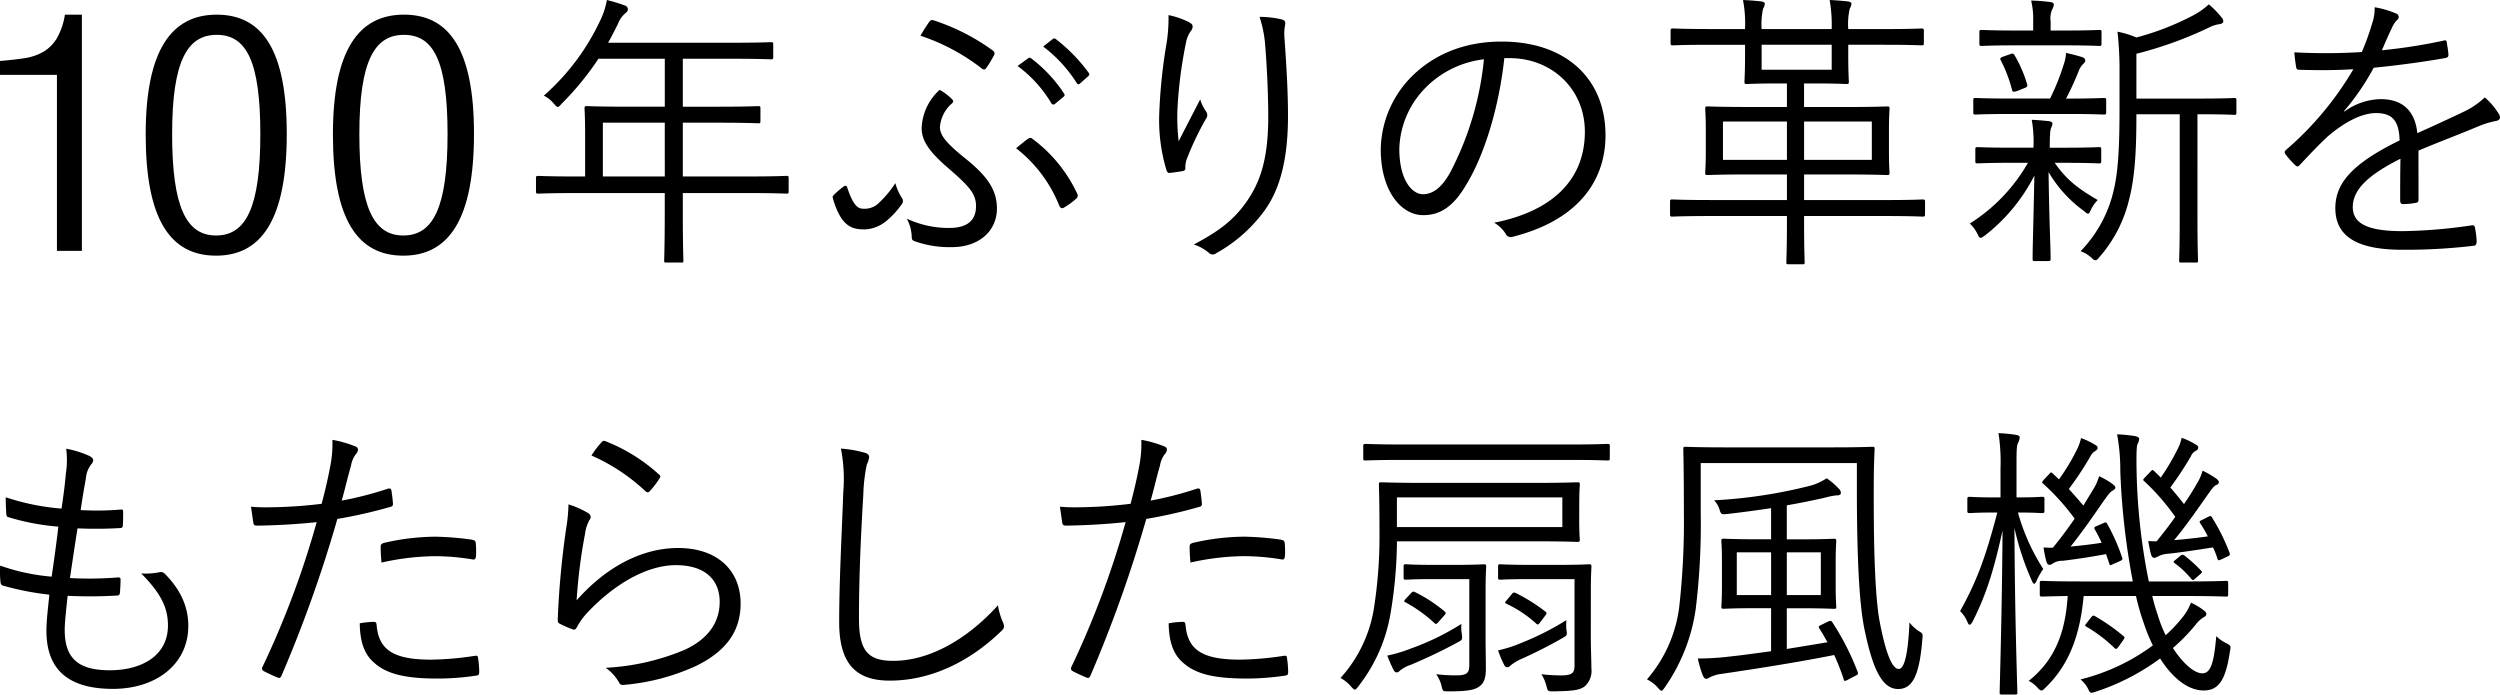 <svg xmlns="http://www.w3.org/2000/svg" xmlns:xlink="http://www.w3.org/1999/xlink" width="474.269" height="131.759" viewBox="0 0 474.269 131.759">
  <defs>
    <clipPath id="clip-path">
      <rect id="長方形_75282" data-name="長方形 75282" width="474.269" height="50.138" fill="none"/>
    </clipPath>
    <clipPath id="clip-path-2">
      <rect id="長方形_75283" data-name="長方形 75283" width="423.15" height="49.588" fill="none"/>
    </clipPath>
  </defs>
  <g id="グループ_22642" data-name="グループ 22642" transform="translate(-100.086 -1015)">
    <g id="グループ_17270" data-name="グループ 17270" transform="translate(100.086 1015)">
      <g id="グループ_17269" data-name="グループ 17269" transform="translate(0 0)" clip-path="url(#clip-path)">
        <path id="パス_38536" data-name="パス 38536" d="M147.479,36.293c0,.387-.056.442-.442.442-.276,0-2.041-.11-7.226-.11H127.4v3.7c0,6.122.11,8.824.11,9.1,0,.385-.055.385-.386.385h-2.758c-.441,0-.5,0-.5-.385,0-.331.11-2.979.11-9.1v-3.7H107.213c-5.185,0-6.95.11-7.226.11-.386,0-.441-.055-.441-.442V33.812c0-.386.055-.441.441-.441.276,0,2.041.109,7.226.109h1.655V25.372c0-3.2-.11-4.468-.11-4.8,0-.386.055-.442.441-.442.276,0,2.206.11,7.722.11h7.06v-9.1H111.4a54.19,54.19,0,0,1-7,8.548c-.331.387-.552.607-.717.607s-.386-.22-.772-.661a5.886,5.886,0,0,0-1.875-1.489A43.589,43.589,0,0,0,111.846,3.64,14.443,14.443,0,0,0,113,0a32.528,32.528,0,0,1,3.42,1.047.744.744,0,0,1,.552.718c0,.33-.165.5-.5.771A4.915,4.915,0,0,0,115.1,4.523c-.607,1.212-1.213,2.426-1.875,3.585h23.221c5.517,0,7.392-.11,7.668-.11.386,0,.44.054.44.441v2.372c0,.385-.054.441-.44.441-.276,0-2.151-.11-7.668-.11H127.4v9.1h6.675c5.515,0,7.336-.11,7.666-.11s.386.056.386.442v2.372c0,.386-.054.441-.386.441s-2.151-.111-7.666-.111H127.4v10.2h12.41c5.185,0,6.95-.109,7.226-.109.386,0,.442.055.442.441Zm-23.5-13.017H112.232v10.2h11.749Z" transform="translate(2.134 0)"/>
        <path id="パス_38537" data-name="パス 38537" d="M167.751,37.427a1,1,0,0,1-.055,1.324,16.377,16.377,0,0,1-2.923,3.144,6.942,6.942,0,0,1-3.916,1.543c-2.317,0-4.5-.241-6.15-5.812-.11-.386-.055-.5.11-.661a14.205,14.205,0,0,1,1.986-1.71c.276-.165.5-.111.607.22,1.379,4.192,2.4,4.047,3.392,4.047a3.848,3.848,0,0,0,2.373-.882,20.071,20.071,0,0,0,3.364-3.972,10.2,10.2,0,0,0,1.213,2.759m9.018,5.736c3.2,0,5.074-1.269,5.074-4.137,0-2.372-1.325-3.806-5.35-7.281-3.916-3.366-4.964-5.406-4.964-7.557a10.285,10.285,0,0,1,3.42-7.227,10.242,10.242,0,0,1,2.427,1.875c.221.222.164.441-.055.663A6.615,6.615,0,0,0,175,24.024c0,1.489,1.047,2.923,4.744,5.9,4.357,3.474,6.067,6.122,6.067,9.542,0,4.247-3.365,7.336-8.55,7.336a19.537,19.537,0,0,1-7-1.1c-.5-.165-.607-.387-.607-.717a7.9,7.9,0,0,0-.939-3.586,18.7,18.7,0,0,0,8.054,1.766M173.018,4a.612.612,0,0,1,.772-.222,39.945,39.945,0,0,1,11.252,5.736.639.639,0,0,1,.221.884,22.851,22.851,0,0,1-1.434,2.372c-.331.441-.5.441-.938.109A38.746,38.746,0,0,0,171.308,6.7,28.735,28.735,0,0,1,173.018,4m18.7,22.228c.331-.165.5-.222.717-.056a27.344,27.344,0,0,1,8.6,10.481.744.744,0,0,1-.221.992,15.2,15.2,0,0,1-2.372,1.71c-.331.165-.607,0-.772-.33a25.947,25.947,0,0,0-8.218-10.977c.717-.607,1.6-1.323,2.261-1.819m.055-15.28a.428.428,0,0,1,.552.055,26.771,26.771,0,0,1,6.233,6.675.4.4,0,0,1-.11.606l-1.6,1.324a.441.441,0,0,1-.717-.109,23.789,23.789,0,0,0-6.4-7.06Zm4.578-3.585c.221-.165.386-.221.607-.055a31.708,31.708,0,0,1,6.288,6.454c.165.276.11.44-.165.661L201.59,15.75c-.221.22-.441.22-.662-.11a26.329,26.329,0,0,0-6.343-6.895Z" transform="translate(3.315 0.08)"/>
        <path id="パス_38538" data-name="パス 38538" d="M220.918,4.131c.5.276.718.5.718.828a1.379,1.379,0,0,1-.222.716,5.208,5.208,0,0,0-.993,2.151,82.415,82.415,0,0,0-1.655,12.686,38.231,38.231,0,0,0,.222,6.234c1.157-2.318,2.813-5.462,4.082-7.944a7.787,7.787,0,0,0,1.1,2.261,1.163,1.163,0,0,1-.055,1.489,56.379,56.379,0,0,0-3.475,7.281,4.412,4.412,0,0,0-.386,1.766c.055.5-.055.662-.386.771-.5.11-1.71.276-2.648.386-.275,0-.44-.22-.552-.552a32.96,32.96,0,0,1-1.379-10.313,102.046,102.046,0,0,1,1.269-12.964,30.152,30.152,0,0,0,.5-6.122,15.639,15.639,0,0,1,3.861,1.325m17.43-.552c.828.165.938.552.828,1.1a9.2,9.2,0,0,0-.11,2.592c.441,6.122.662,10.7.662,14.618,0,7.886-1.38,13.844-4.524,18.092a28.3,28.3,0,0,1-9.1,8,1.037,1.037,0,0,1-1.434-.111,8.193,8.193,0,0,0-2.813-1.543c4.469-2.373,7.226-4.357,9.6-7.558,3.089-4.137,4.524-8.825,4.524-16.712,0-3.807-.221-9.048-.552-13.13a23.021,23.021,0,0,0-1.1-5.792,19.433,19.433,0,0,1,4.025.442" transform="translate(4.615 0.06)"/>
        <path id="パス_38539" data-name="パス 38539" d="M279.883,10.864c-.993,9.323-3.807,18.479-7.281,24.106-2.372,4.025-4.854,5.681-8.109,5.681-4.137,0-8.053-4.524-8.053-12.522a20.038,20.038,0,0,1,6.4-14.287c4.082-3.8,9.6-6.121,16.546-6.121,12.356,0,19.693,7.226,19.693,17.761,0,8.992-5.573,16.217-17.541,19.251a1.092,1.092,0,0,1-1.434-.608,6.423,6.423,0,0,0-2.151-2.041c10.921-2.151,17.21-8.052,17.21-17.263,0-8.164-6.344-13.957-14.232-13.957Zm-14.618,5.3a17.106,17.106,0,0,0-5.3,11.915c0,6.011,2.482,8.6,4.468,8.6,1.875,0,3.53-1.214,5.131-4.028a58.588,58.588,0,0,0,6.453-21.567,18.587,18.587,0,0,0-10.757,5.074" transform="translate(5.497 0.166)"/>
        <path id="パス_38540" data-name="パス 38540" d="M358.544,40.651c0,.386-.056.442-.5.442-.276,0-1.987-.111-7.17-.111H335.6v.938c0,5.405.111,7.557.111,7.832,0,.331-.055.386-.442.386h-2.648c-.331,0-.386-.055-.386-.386s.111-2.427.111-7.832v-.938H317.783c-5.185,0-6.895.111-7.172.111-.386,0-.441-.056-.441-.442V38.28c0-.387.055-.442.441-.442.277,0,1.987.11,7.172.11h14.562V33.094h-7.227c-5.571,0-7.5.11-7.831.11-.387,0-.441-.056-.441-.441,0-.331.109-1.213.109-4.082V24.655c0-2.813-.109-3.7-.109-4.028,0-.386.054-.44.441-.44.331,0,2.26.109,7.831.109h7.227V15.83H330.69c-4.3,0-5.682.11-5.957.11-.386,0-.442-.055-.442-.441,0-.331.11-1.766.11-5.076V8.493h-6.452c-5.185,0-6.9.111-7.173.111-.44,0-.5-.056-.5-.442V5.9c0-.44.055-.5.5-.5.277,0,1.988.11,7.173.11H324.4A24.5,24.5,0,0,0,324.015,0c1.213.054,2.592.164,3.476.276.44.054.661.22.661.44a2.138,2.138,0,0,1-.331.938,13.626,13.626,0,0,0-.276,3.861h13.293A27.92,27.92,0,0,0,340.451,0c1.215.054,2.538.164,3.476.276.44.054.662.22.662.44a2.4,2.4,0,0,1-.331.938,13.112,13.112,0,0,0-.277,3.861h6.73c5.13,0,6.895-.11,7.171-.11.386,0,.441.056.441.5V8.162c0,.386-.055.442-.441.442-.276,0-2.041-.111-7.171-.111h-6.73v1.931c0,3.309.111,4.745.111,5.076,0,.386-.055.441-.441.441-.331,0-1.655-.11-5.957-.11h-2.1V20.3h7.944c5.571,0,7.557-.109,7.832-.109.386,0,.441.054.441.44,0,.332-.11,1.214-.11,4.028v4.026c0,2.868.11,3.806.11,4.082,0,.385-.055.441-.441.441-.276,0-2.261-.11-7.832-.11H335.6v4.854h15.28c5.184,0,6.895-.11,7.17-.11.44,0,.5.055.5.442Zm-26.2-17.6H320.209v7.28h12.136Zm8.493-14.563H327.545v4.744h13.293Zm7.612,14.563H335.6v7.28h12.852Z" transform="translate(6.648 0)"/>
        <path id="パス_38541" data-name="パス 38541" d="M390.776,30.555c0,.385-.055.44-.441.44-.276,0-1.82-.109-6.674-.109H381.95c2.206,3.2,4.468,4.908,8.163,7.06a6.182,6.182,0,0,0-1.324,1.931c-.221.441-.331.661-.5.661s-.386-.165-.773-.5a24.278,24.278,0,0,1-6.729-7.392c.111,8.881.386,14.121.386,16.438,0,.385-.055.441-.5.441H378.2c-.386,0-.44-.056-.44-.441,0-2.262.165-7.226.331-15.776a33.72,33.72,0,0,1-9.378,11.363c-.386.275-.607.44-.827.44s-.331-.22-.552-.662a6.738,6.738,0,0,0-1.489-2.041,32.845,32.845,0,0,0,11.032-11.527h-2.813c-4.854,0-6.453.109-6.729.109-.385,0-.441-.055-.441-.44V28.348c0-.386.056-.44.441-.44.276,0,1.875.109,6.729.109h3.862v-.109a24.188,24.188,0,0,0-.332-5.185c1.158.054,2.427.165,3.365.275.332.056.552.222.552.441a1.6,1.6,0,0,1-.22.772c-.166.387-.277,1.049-.277,3.7v.109h2.649c4.854,0,6.4-.109,6.674-.109.386,0,.441.054.441.44Zm.938-9.267c0,.386-.055.441-.441.441-.331,0-1.932-.109-6.84-.109H373.788c-4.965,0-6.565.109-6.84.109-.386,0-.442-.055-.442-.441V19.025c0-.385.056-.44.442-.44.275,0,1.874.11,6.84.11h7.281a42.891,42.891,0,0,0,2.536-6.288,8.58,8.58,0,0,0,.5-2.371c1.215.275,2.1.5,2.979.772.5.165.663.384.663.661s-.165.442-.386.661a3.589,3.589,0,0,0-.828,1.27,55.111,55.111,0,0,1-2.427,5.3h.332c4.8,0,6.4-.11,6.84-.11.386,0,.441.055.441.44ZM390.83,8.27c0,.386-.054.441-.44.441-.277,0-1.821-.11-6.564-.11h-9.157c-4.743,0-6.288.11-6.564.11-.386,0-.44-.055-.44-.441V6.119c0-.386.054-.441.44-.441.276,0,1.821.11,6.564.11h3.2V4.079a15.419,15.419,0,0,0-.386-3.972,31.759,31.759,0,0,1,3.586.275c.44.056.717.222.717.442a2.126,2.126,0,0,1-.331.993,4.383,4.383,0,0,0-.277,2.262V5.788h2.649c4.743,0,6.287-.11,6.564-.11.386,0,.44.055.44.441Zm-17.264,1.986c.442-.166.552-.11.772.221a24.856,24.856,0,0,1,2.372,5.461c.111.386.056.552-.5.772l-1.38.552c-.717.221-.883.221-.992-.277a26.57,26.57,0,0,0-2.1-5.515c-.222-.386-.165-.5.551-.772Zm42.858,11.087c0,.386-.055.442-.441.442-.276,0-1.82-.111-6.674-.111h-.276V41.145c0,5.957.11,7.943.11,8.218,0,.44-.055.44-.442.44H406c-.386,0-.441,0-.441-.44,0-.276.11-2.261.11-8.218V21.674H397.45c0,5.847-.165,11.473-1.38,16.161a25.54,25.54,0,0,1-5.626,10.922c-.331.441-.552.607-.771.607s-.386-.11-.718-.441a6.078,6.078,0,0,0-2.095-1.269,24.39,24.39,0,0,0,6.288-11.583c.881-3.7,1.1-8.55,1.1-15.5V13.787a65.411,65.411,0,0,0-.386-7.779,17.971,17.971,0,0,1,3.585,1.1,51.108,51.108,0,0,0,10.976-4.3A13.634,13.634,0,0,0,411.184.824a17.144,17.144,0,0,1,2.427,2.482,1.192,1.192,0,0,1,.331.773c0,.219-.276.44-.717.5a6.211,6.211,0,0,0-2.041.661A73.852,73.852,0,0,1,397.45,10.2V18.7h11.859c4.854,0,6.4-.11,6.674-.11.386,0,.441.055.441.44Z" transform="translate(7.842 0.002)"/>
        <path id="パス_38542" data-name="パス 38542" d="M449.715,37.809c0,.442-.11.607-.608.661a14.969,14.969,0,0,1-2.371.222c-.331,0-.5-.276-.5-.662,0-2.427,0-5.13.054-7.943-6.066,3.033-9.046,5.847-9.046,9.155,0,3.255,3.035,4.579,9.432,4.579a96.973,96.973,0,0,0,13.129-1.1.458.458,0,0,1,.607.387,15.684,15.684,0,0,1,.331,2.7c0,.5-.221.717-.441.772a109,109,0,0,1-13.625.773c-7.721,0-12.74-1.988-12.74-7.889,0-4.633,3.033-8.385,12.189-12.852-.109-3.751-1.378-5.241-4.633-5.185-2.371.055-5.515,1.434-9.045,4.468-1.987,1.875-3.31,3.308-5.241,5.349-.33.387-.552.387-.827.111a17.746,17.746,0,0,1-1.93-2.152c-.167-.33-.222-.44.109-.772a60.56,60.56,0,0,0,12.8-15.333c-3.419.22-6.783.22-10.259.109-.441,0-.552-.165-.606-.551-.111-.662-.277-1.875-.332-2.759a110.183,110.183,0,0,0,12.8-.054,49.081,49.081,0,0,0,1.985-5.516,8.264,8.264,0,0,0,.442-2.979,17.851,17.851,0,0,1,4.137,1.212.684.684,0,0,1,.11,1.214,5.088,5.088,0,0,0-.994,1.543c-.661,1.38-1.158,2.538-1.875,4.193A104.638,104.638,0,0,0,454.4,7.693c.44-.111.552-.111.661.22.111.772.277,1.544.332,2.427,0,.386-.11.552-.718.662-4.356.773-9.045,1.379-13.457,1.821a46.288,46.288,0,0,1-5.626,8.217l.054.111a11.947,11.947,0,0,1,6.895-2.372c4.083,0,6.51,2.151,6.95,6.453,2.7-1.214,5.848-2.648,8.606-3.971a15.111,15.111,0,0,0,4.192-2.813,13.248,13.248,0,0,1,2.7,3.2c.441.826,0,1.158-.552,1.269a16.106,16.106,0,0,0-3.034.883c-4.192,1.765-7.668,3.034-11.693,4.744Z" transform="translate(9.095 0.029)"/>
        <path id="パス_38543" data-name="パス 38543" d="M10.8,14.149H0V11.5q2.525-.19,4.578-.506a10.376,10.376,0,0,0,3.6-1.2,7.335,7.335,0,0,0,2.589-2.558A12.841,12.841,0,0,0,12.312,2.72h3.221V47.535H10.8Z" transform="translate(0 0.058)"/>
        <path id="パス_38544" data-name="パス 38544" d="M53.821,25.342c0,16.155-4.755,23.1-13.412,23.1S27.057,41.619,27.057,25.463c0-16.095,4.939-22.74,13.474-22.74s13.29,6.524,13.29,22.619M32.074,25.4c0,13.931,2.736,19.217,8.334,19.217,5.66,0,8.4-5.286,8.4-19.217S46.129,6.553,40.533,6.553c-5.535,0-8.459,4.852-8.459,18.845" transform="translate(0.58 0.058)"/>
        <path id="パス_38545" data-name="パス 38545" d="M88.594,25.342c0,16.155-4.755,23.1-13.412,23.1s-13.35-6.827-13.35-22.983c0-16.095,4.938-22.74,13.473-22.74s13.29,6.524,13.29,22.619M66.847,25.4c0,13.931,2.736,19.217,8.334,19.217,5.66,0,8.4-5.286,8.4-19.217S80.9,6.553,75.306,6.553c-5.536,0-8.459,4.852-8.459,18.845" transform="translate(1.325 0.058)"/>
      </g>
    </g>
    <g id="グループ_17272" data-name="グループ 17272" transform="translate(100.086 1097.172)">
      <g id="グループ_17271" data-name="グループ 17271" transform="translate(0 0)" clip-path="url(#clip-path-2)">
        <path id="パス_38546" data-name="パス 38546" d="M12.282,37.364c0,5.627,2.979,7.557,8.549,7.557,5.957,0,11.031-2.7,11.031-8.494,0-2.923-.938-5.736-5.074-9.873a13.9,13.9,0,0,0,3.419-.221,1.094,1.094,0,0,1,.939.165c3.364,3.31,4.578,6.729,4.578,9.984,0,7.447-6.288,11.969-14.287,11.969-8.6,0-12.63-3.75-12.63-11.031,0-1.986.331-4.523.552-6.84a53.868,53.868,0,0,1-8.77-1.709c-.276-.056-.441-.222-.5-.719a19.243,19.243,0,0,1-.055-3.088A38.5,38.5,0,0,0,9.8,27.16c.5-3.42.938-6.619,1.269-9.487a44.316,44.316,0,0,1-9.377-1.766c-.386-.109-.441-.164-.5-.716-.055-.828-.11-1.986-.11-3.089a44.657,44.657,0,0,0,10.59,2.151c.441-2.979.607-4.3.827-6.674a16.721,16.721,0,0,0,.055-4.689,19.078,19.078,0,0,1,4.3,1.325c.5.221.827.551.827.881a1.288,1.288,0,0,1-.386.772,4.878,4.878,0,0,0-.994,2.593c-.385,2.151-.661,3.751-.992,6.067a51.672,51.672,0,0,0,7.722-.11c.221,0,.331.11.331.441,0,.827,0,1.765-.055,2.537,0,.441-.221.551-.552.551A79.158,79.158,0,0,1,14.708,18c-.44,2.7-.937,6.066-1.433,9.432a68.626,68.626,0,0,0,8.934-.11c.5-.055.663.055.663.386,0,.607-.055,1.765-.11,2.427-.056.5-.221.608-.5.608a89.577,89.577,0,0,1-9.432.054c-.221,2.205-.552,4.854-.552,6.564" transform="translate(0 0.062)"/>
        <path id="パス_38547" data-name="パス 38547" d="M72.6,10.509c.441-.111.607,0,.662.385.11.663.221,1.6.276,2.261.055.552-.055.717-.552.827A91.325,91.325,0,0,1,63,16.246a249.343,249.343,0,0,1-10.59,29.73c-.221.5-.441.5-.827.33-.441-.165-1.875-.826-2.592-1.212a.543.543,0,0,1-.221-.717A171.064,171.064,0,0,0,59.082,16.852c-3.585.386-7.391.607-11.142.663-.662,0-.772-.056-.883-.553-.11-.772-.276-1.931-.441-3.033a32.159,32.159,0,0,0,3.475.11,86.965,86.965,0,0,0,9.928-.663c.772-2.922,1.213-4.909,1.6-6.95a22.166,22.166,0,0,0,.441-5.185,22.118,22.118,0,0,1,4.413,1.269.646.646,0,0,1,.441.607A1.477,1.477,0,0,1,66.473,4a5,5,0,0,0-.883,2.151c-.662,2.262-1.158,4.524-1.765,6.619a66.553,66.553,0,0,0,8.77-2.26M69.837,35.772c.441,0,.552.11.607.552.386,4.963,3.475,6.619,10.425,6.619a58.983,58.983,0,0,0,8.163-.718c.442-.053.608-.053.662.387a19.76,19.76,0,0,1,.221,2.648c0,.552-.164.662-.607.717a50,50,0,0,1-7.226.552c-5.957,0-9.653-.772-12.135-3.035-1.931-1.654-2.648-4.136-2.7-7.445a17.341,17.341,0,0,1,2.592-.276M71.216,21.6c0-.5.11-.662.717-.828a43.98,43.98,0,0,1,9.653-1.157,55.357,55.357,0,0,1,6.84.552c.663.109.772.275.827.606a17.049,17.049,0,0,1,.055,2.427c-.055.662-.22.827-.717.718a44.119,44.119,0,0,0-7.06-.607,48.231,48.231,0,0,0-10.149,1.212c-.11-.938-.165-2.261-.165-2.922" transform="translate(0.999 0.027)"/>
        <path id="パス_38548" data-name="パス 38548" d="M109.267,15.082c.662.387.717.884.331,1.38a7.122,7.122,0,0,0-.827,2.592,100.107,100.107,0,0,0-1.6,12.631c5.792-6.565,12.631-9.928,19.25-9.928,7.5,0,11.859,4.3,11.859,10.535,0,5.571-3.089,9.156-8.274,11.75a40.9,40.9,0,0,1-13.4,3.639c-.883.111-1.158.111-1.434-.5a8.8,8.8,0,0,0-2.482-2.7,44.4,44.4,0,0,0,15-3.419c4.3-1.988,6.619-5.076,6.619-9.1,0-3.916-2.482-6.95-8.329-6.95-5.24,0-11.252,3.309-16.382,8.6a13.722,13.722,0,0,0-2.427,3.254c-.276.441-.441.441-.883.277a21.656,21.656,0,0,1-2.261-.994c-.331-.165-.441-.276-.441-.772a162.564,162.564,0,0,1,1.6-17.32,32.921,32.921,0,0,0,.441-4.577,17.827,17.827,0,0,1,3.64,1.6m2.648-13.4a.578.578,0,0,1,.772-.165A32.714,32.714,0,0,1,122.781,7.8c.331.276.331.385.11.772a17.157,17.157,0,0,1-1.82,2.372c-.276.331-.552.331-.883,0a36.068,36.068,0,0,0-10.2-6.73,15.713,15.713,0,0,1,1.931-2.536" transform="translate(2.22 0.031)"/>
        <path id="パス_38549" data-name="パス 38549" d="M160.655,3.634c.607.165.883.441.883.828A4.211,4.211,0,0,1,161.1,5.9a31.436,31.436,0,0,0-.662,5.681c-.5,8.329-.827,15.885-.827,23.5,0,6.177,1.71,8.052,6.509,8.052,7.005,0,14.175-4.246,19.857-10.534a13.046,13.046,0,0,0,.938,3.2,2.816,2.816,0,0,1,.221.772c0,.332-.165.607-.662,1.049-5.792,5.571-13.127,9.266-21.015,9.266-6.233,0-9.6-2.979-9.6-11.088,0-7.832.5-16.823.772-24.6a30.375,30.375,0,0,0-.441-8.329,21.914,21.914,0,0,1,4.468.772" transform="translate(3.341 0.061)"/>
        <path id="パス_38550" data-name="パス 38550" d="M222.836,10.509c.44-.111.606,0,.662.385.109.663.221,1.6.276,2.261.054.552-.055.717-.552.827a91.325,91.325,0,0,1-9.984,2.262,249.518,249.518,0,0,1-10.591,29.73c-.221.5-.441.5-.827.33-.441-.165-1.875-.826-2.592-1.212a.543.543,0,0,1-.221-.717,171.074,171.074,0,0,0,10.315-27.525c-3.586.386-7.392.607-11.143.663-.662,0-.772-.056-.883-.553-.11-.772-.276-1.931-.441-3.033a32.159,32.159,0,0,0,3.475.11,86.981,86.981,0,0,0,9.929-.663c.771-2.922,1.213-4.909,1.6-6.95a22.166,22.166,0,0,0,.441-5.185,22.107,22.107,0,0,1,4.412,1.269.647.647,0,0,1,.442.607,1.479,1.479,0,0,1-.442.883,5.019,5.019,0,0,0-.882,2.151c-.662,2.262-1.159,4.524-1.765,6.619a66.592,66.592,0,0,0,8.77-2.26m-2.759,25.262c.441,0,.552.11.607.552.387,4.963,3.476,6.619,10.426,6.619a59,59,0,0,0,8.163-.718c.441-.053.607-.053.662.387a19.763,19.763,0,0,1,.221,2.648c0,.552-.165.662-.607.717a50.019,50.019,0,0,1-7.226.552c-5.957,0-9.654-.772-12.135-3.035-1.93-1.654-2.648-4.136-2.7-7.445a17.367,17.367,0,0,1,2.592-.276m1.38-14.175c0-.5.109-.662.716-.828a44,44,0,0,1,9.653-1.157,55.358,55.358,0,0,1,6.841.552c.662.109.772.275.827.606a17.2,17.2,0,0,1,.055,2.427c-.055.662-.221.827-.717.718a44.119,44.119,0,0,0-7.06-.607,48.24,48.24,0,0,0-10.15,1.212c-.109-.938-.164-2.261-.164-2.922" transform="translate(4.22 0.027)"/>
        <path id="パス_38551" data-name="パス 38551" d="M294.252,16.561c0,2.537.109,3.254.109,3.585,0,.386-.054.441-.5.441-.276,0-2.206-.11-7.833-.11H259.668v.716a85.3,85.3,0,0,1-1.213,12.963,30.532,30.532,0,0,1-6.067,13.79c-.331.44-.5.661-.717.661-.165,0-.386-.221-.772-.661a6.98,6.98,0,0,0-1.931-1.545,25.687,25.687,0,0,0,6.4-13.624,88.263,88.263,0,0,0,.993-14.341c0-6.013-.11-8.44-.11-8.716,0-.385.055-.441.441-.441.331,0,2.317.111,7.888.111h21.456c5.627,0,7.558-.111,7.833-.111.441,0,.5.056.5.441,0,.276-.109.994-.109,3.531Zm5.8-11.86c0,.387-.055.441-.441.441-.331,0-2.1-.11-7.391-.11H261.06c-5.24,0-7.06.11-7.335.11-.386,0-.442-.054-.442-.441V2.44c0-.387.056-.442.442-.442.275,0,2.095.111,7.335.111h31.165c5.3,0,7.06-.111,7.391-.111.386,0,.441.055.441.442ZM271.14,39.672a96.876,96.876,0,0,1-8.88,4.247,6.361,6.361,0,0,0-2.041,1.1.847.847,0,0,1-.607.332c-.165,0-.386-.11-.552-.441a21.814,21.814,0,0,1-1.213-2.757,27.2,27.2,0,0,0,4.578-1.38,47.712,47.712,0,0,0,9.487-4.633,6.789,6.789,0,0,0,.056,1.819c.165,1.216.109,1.216-.828,1.711m19.912-27.524H259.667v5.626h31.386Zm-20.187,12.8c3.639,0,4.963-.109,5.294-.109.386,0,.442.055.442.44,0,.332-.111,1.545-.111,4.579v8.77c0,2.262.055,4.578.055,5.957,0,1.656-.275,2.7-1.158,3.366s-1.986.992-5.957.992c-1.1,0-1.048,0-1.324-1.157a6.632,6.632,0,0,0-.992-2.1,30.183,30.183,0,0,0,3.86.222c1.931,0,2.427-.442,2.427-1.932V27.647H266.4c-3.7,0-4.744.11-5.019.11-.385,0-.441-.055-.441-.442V25.274c0-.385.056-.44.441-.44.276,0,1.324.109,5.019.109Zm-8.5,5.35c.277-.331.441-.331.772-.165a28.372,28.372,0,0,1,5.516,3.586c.386.33.332.441-.054.883l-.938,1.048c-.5.607-.608.607-.939.276a27.119,27.119,0,0,0-5.405-3.861c-.386-.221-.33-.276.11-.772Zm34.088,8.33c0,2.262.11,4.578.11,5.957a3.949,3.949,0,0,1-1.214,3.366c-.882.716-2.1.938-5.957.992-1.1,0-1.1,0-1.38-1.1a7.5,7.5,0,0,0-.938-2.151,30.9,30.9,0,0,0,3.751.222c2.152,0,2.538-.5,2.538-1.932V27.647h-8.6c-3.972,0-5.185.11-5.462.11-.386,0-.44-.055-.44-.442V25.274c0-.385.054-.44.44-.44.277,0,1.489.109,5.462.109h5.847c3.916,0,5.239-.109,5.516-.109.386,0,.441.055.441.44,0,.332-.11,1.49-.11,4.524Zm-5.406.222a86.632,86.632,0,0,1-7.832,3.97,9.821,9.821,0,0,0-1.93,1.158c-.221.222-.386.386-.663.386-.221,0-.386-.055-.607-.441a18.953,18.953,0,0,1-1.157-2.758,24.19,24.19,0,0,0,4.468-1.434,53.52,53.52,0,0,0,8.494-4.3,9.247,9.247,0,0,0,0,1.764c.164,1.1.164,1.1-.773,1.657M281.4,30.571c.331-.442.442-.442.828-.277a31.874,31.874,0,0,1,5.625,3.532c.277.219.277.33-.109.826l-.828,1.1c-.44.607-.552.607-.883.277a22.7,22.7,0,0,0-5.571-3.7c-.386-.22-.33-.276.11-.772Z" transform="translate(5.337 0.043)"/>
        <path id="パス_38552" data-name="パス 38552" d="M348.907,12.191c0,9.378.221,18.479,1.1,23.388.938,4.909,2.15,9.1,3.639,9.1,1.269,0,1.821-3.916,2.041-8.825a6.944,6.944,0,0,0,1.875,1.71c.717.441.663.5.552,1.6-.552,7-1.985,9.321-4.577,9.321-3.035,0-4.855-3.751-6.453-11.638-.938-4.855-1.324-12.8-1.38-24.822v-6.4h-29.62v9.431a131.854,131.854,0,0,1-.938,18.148,34.33,34.33,0,0,1-5.9,15c-.276.386-.441.607-.607.607s-.386-.221-.717-.607a6.46,6.46,0,0,0-2.041-1.544,25.825,25.825,0,0,0,6.178-14.231A144.676,144.676,0,0,0,312.888,15c0-8.162-.11-11.693-.11-12.024,0-.385.054-.441.441-.441.331,0,2.151.11,7.777.11h19.8c5.517,0,7.5-.11,7.832-.11.386,0,.442.056.442.441,0,.331-.165,2.649-.165,7.722Zm-8.661,23.5c.5-.222.607-.165.827.165a48.91,48.91,0,0,1,4.8,9.432c.11.386.056.441-.5.717l-1.269.662a1.853,1.853,0,0,1-.663.276c-.165,0-.221-.165-.275-.441a41.939,41.939,0,0,0-1.766-4.469c-6.288,1.269-14.286,2.538-21.4,3.586a6.509,6.509,0,0,0-2.206.661,1.407,1.407,0,0,1-.662.277c-.222,0-.441-.165-.662-.661a22.075,22.075,0,0,1-.938-3.2,51.439,51.439,0,0,0,6.178-.386c2.1-.221,4.854-.607,7.722-.993V33.151h-2.648c-4.468,0-6.012.109-6.343.109-.386,0-.441-.054-.441-.385s.11-1.269.11-4.192V24.547c0-2.869-.11-3.806-.11-4.138,0-.386.055-.44.441-.44.331,0,1.875.109,6.343.109h2.648v-5.9c-2.592.386-5.405.772-8.274,1.1-1.1.109-1.213.109-1.489-.772a4.177,4.177,0,0,0-1.048-1.82,93.341,93.341,0,0,0,17.761-2.649A10.479,10.479,0,0,0,339.971,8.5a13.748,13.748,0,0,1,2.261,1.932,1.238,1.238,0,0,1,.44.826c0,.386-.275.5-.938.5a15.3,15.3,0,0,0-2.372.5c-2.041.442-4.357.938-6.95,1.38v6.452h2.592c4.523,0,6.012-.109,6.289-.109.44,0,.5.054.5.44,0,.332-.109,1.269-.109,4.138v4.137c0,2.923.109,3.861.109,4.192s-.055.385-.5.385c-.277,0-1.766-.109-6.289-.109h-2.592v7.722l7.722-1.269c-.5-.883-.993-1.765-1.489-2.537-.276-.386-.276-.5.441-.828ZM329.435,22.561h-6.509v8.108h6.509Zm9.433,0h-6.453v8.108h6.453Z" transform="translate(6.557 0.054)"/>
        <path id="パス_38553" data-name="パス 38553" d="M380.039,14.728c0,.385-.055.441-.5.441-.277,0-1.27-.111-4.524-.111a39.178,39.178,0,0,0,4.8,10.7,14.391,14.391,0,0,0-1.269,2.261c-.165.386-.331.552-.441.552-.165,0-.276-.165-.441-.552a50.994,50.994,0,0,1-3.309-10.039c.055,16.658.552,30.447.552,31.219,0,.331-.055.386-.441.386h-2.482c-.386,0-.44-.055-.44-.386,0-.772.44-14.617.551-30.723-1.489,6.729-2.868,11.749-5.681,17.264-.221.385-.386.607-.552.607s-.276-.165-.441-.552a6.314,6.314,0,0,0-1.379-2.041c3.309-5.9,4.964-10.7,7.06-18.7h-.331c-3.585,0-4.578.111-4.854.111-.441,0-.5-.056-.5-.441V12.522c0-.387.055-.442.5-.442.276,0,1.269.111,4.854.111h.938V6.73A35.552,35.552,0,0,0,371.324,0a28.962,28.962,0,0,1,3.365.331c.386.055.662.221.662.442a2.573,2.573,0,0,1-.331,1.1c-.276.607-.276,1.6-.276,4.744v5.571c3.53,0,4.523-.111,4.8-.111.44,0,.5.055.5.442ZM400.5,30.889a32.182,32.182,0,0,0,.994,3.475,25.768,25.768,0,0,0,1.544,3.971,27.718,27.718,0,0,0,3.309-3.53,9.959,9.959,0,0,0,1.489-2.647,12.71,12.71,0,0,1,2.481,1.488c.386.331.442.5.442.662,0,.276-.165.441-.5.607a5.92,5.92,0,0,0-1.544,1.434,35.576,35.576,0,0,1-4.3,4.413c1.932,2.979,4.082,4.8,5.571,4.8s2.206-1.654,2.649-7.06A6.861,6.861,0,0,0,414.4,39.77c1.048.552,1.048.552.827,1.655-.773,5.24-2.041,7.391-4.964,7.391s-5.848-2.261-8.275-6.067A42.867,42.867,0,0,1,389.8,49.036c-1.049.331-1.049.386-1.545-.662a5.519,5.519,0,0,0-1.379-1.655,38.577,38.577,0,0,0,13.735-6.453,31.129,31.129,0,0,1-1.766-4.356,41.431,41.431,0,0,1-1.433-5.02h-9.929c-.661,7.227-2.648,12.962-7.226,17.375-.386.386-.552.552-.772.552s-.441-.165-.827-.607A5.586,5.586,0,0,0,377.06,47c4.964-3.971,6.951-9.156,7.391-16.106-3.365.054-4.633.11-4.854.11-.386,0-.441-.056-.441-.441v-2.1c0-.384.055-.44.441-.44.276,0,2.151.109,7.722.109h9.487a138.289,138.289,0,0,1-2.371-20.85,37.548,37.548,0,0,0-.608-7.06,29.183,29.183,0,0,1,3.366.331c.386.056.826.276.826.5a2.57,2.57,0,0,1-.331,1.047c-.165.442-.221,1.656-.165,5.019a116.639,116.639,0,0,0,2.318,21.015h6.895c5.625,0,7.446-.109,7.777-.109s.386.056.386.44v2.1c0,.385-.055.441-.386.441s-2.152-.11-7.777-.11Zm-9.21-13.845c.385-.165.5-.165.661.165a36.743,36.743,0,0,1,2.813,6.343c.165.386.056.5-.386.717l-1.268.552c-.552.277-.663.33-.773-.11l-.607-1.766c-2.923.553-5.957.994-8.218,1.269a3.29,3.29,0,0,0-1.875.5,1.157,1.157,0,0,1-.606.275c-.277,0-.5-.22-.608-.607a19.455,19.455,0,0,1-.552-2.7c.662.055,1.214.055,1.765.055,1.379-1.656,2.813-3.585,4.137-5.517A43.522,43.522,0,0,0,379.818,9.6c-.275-.221-.331-.277.165-.827l.993-1.048c.276-.331.331-.331.608-.111L382.8,8.771a39.25,39.25,0,0,0,3.476-5.793A9.866,9.866,0,0,0,386.99.938a13.137,13.137,0,0,1,2.647,1.269c.386.221.5.332.5.608,0,.22-.222.441-.5.607a2.277,2.277,0,0,0-.883.993,61.7,61.7,0,0,1-4.082,6.177c.938,1.049,1.875,2.1,2.758,3.145l1.875-3.089a8.973,8.973,0,0,0,1.1-2.483,14.613,14.613,0,0,1,2.648,1.545c.277.22.442.441.442.607,0,.275-.222.44-.552.607-.5.275-.938.938-1.931,2.316-1.655,2.428-3.971,5.737-6.012,8.275,1.821-.165,3.751-.386,5.9-.717-.386-.828-.828-1.71-1.27-2.482-.22-.387-.165-.5.386-.717Zm-2.373,17.871c.276-.331.386-.386.772-.165a37.425,37.425,0,0,1,5.35,3.751c.276.221.221.387-.054.771l-.828,1.159c-.44.607-.552.607-.883.276a27.339,27.339,0,0,0-5.24-3.971c-.386-.221-.331-.276.11-.826Zm22.173-19.03c.5-.276.552-.164.773.165a37.566,37.566,0,0,1,3.308,6.675c.111.331,0,.5-.386.662l-1.157.552c-.607.275-.663.221-.772-.165a16.528,16.528,0,0,0-.828-2.1c-3.144.5-6.4.993-8.6,1.213a4.684,4.684,0,0,0-1.93.551,1.627,1.627,0,0,1-.608.222c-.275,0-.5-.222-.607-.607-.22-.718-.386-1.71-.552-2.593a15.24,15.24,0,0,0,1.6.056c1.157-1.434,2.372-2.979,3.53-4.634a41.718,41.718,0,0,0-5.848-6.729c-.33-.275-.33-.331.165-.826l.994-1.049c.386-.385.386-.331.661-.109.442.44.884.826,1.27,1.269a41.59,41.59,0,0,0,3.2-5.406,8.221,8.221,0,0,0,.772-2.151,13.21,13.21,0,0,1,2.649,1.27c.386.22.5.331.5.606a.769.769,0,0,1-.5.607,1.988,1.988,0,0,0-.883.994,63.928,63.928,0,0,1-3.916,5.957c.938,1.047,1.764,2.1,2.592,3.144.882-1.269,1.71-2.593,2.427-3.861a9.045,9.045,0,0,0,1.1-2.483,18.773,18.773,0,0,1,2.648,1.545c.275.221.44.44.44.606,0,.277-.165.442-.552.608-.5.22-.938.938-1.929,2.317-1.655,2.372-3.971,5.681-6.012,8.107,1.985-.165,4.082-.385,6.4-.716A26.552,26.552,0,0,0,409.6,17.1c-.221-.385-.165-.385.5-.717Zm-5.349,7.447c.386-.331.552-.331.938-.056a27.381,27.381,0,0,1,3.034,2.759c.331.331.275.385-.111.717l-.882.772c-.5.44-.552.44-.883.055a16.386,16.386,0,0,0-3.034-2.868c-.387-.276-.331-.332.221-.772Z" transform="translate(7.803 0)"/>
      </g>
    </g>
  </g>
</svg>
